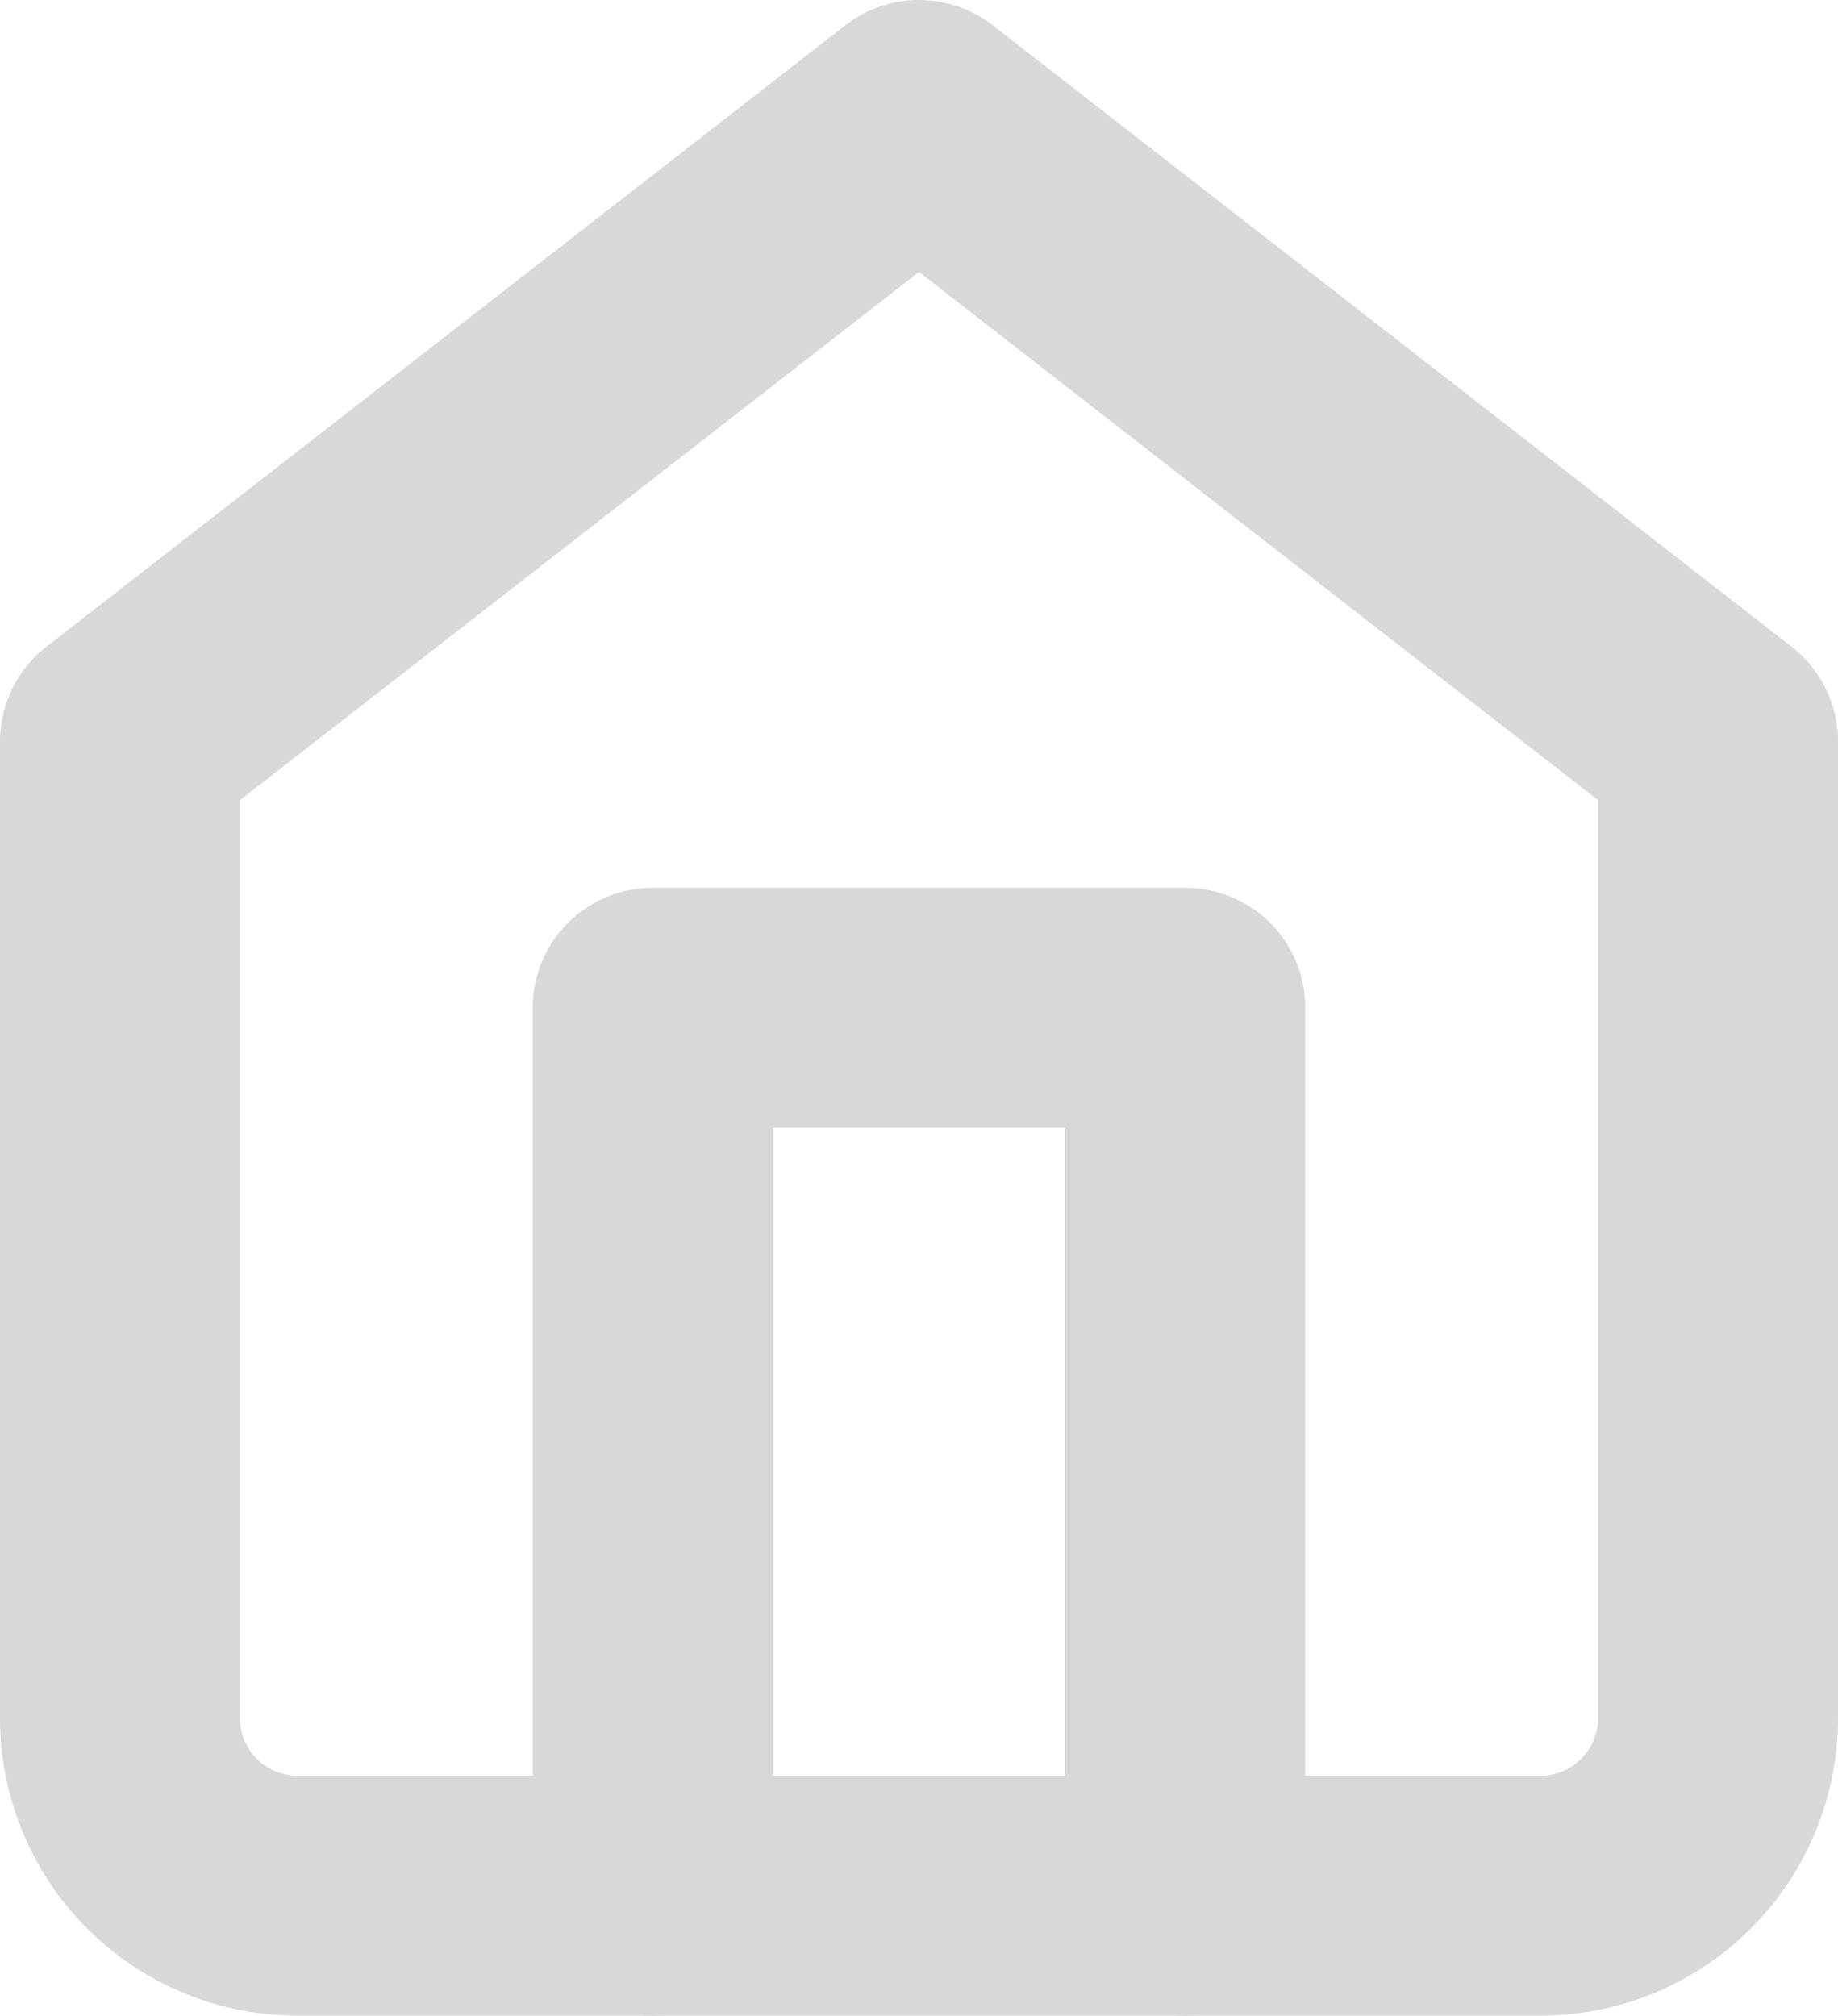 <svg xmlns="http://www.w3.org/2000/svg" width="15.32" height="16.8" viewBox="0 0 15.32 16.8">
  <g id="Icon_feather-home" data-name="Icon feather-home" transform="translate(-3.5 -2)">
    <path id="Path_53" data-name="Path 53" d="M4.5,8.18,11.16,3l6.66,5.18v8.14a1.48,1.48,0,0,1-1.48,1.48H5.98A1.48,1.48,0,0,1,4.5,16.32Z" fill="none" stroke="#d8d8d8" stroke-linecap="round" stroke-linejoin="round" stroke-width="2"/>
    <path id="Path_54" data-name="Path 54" d="M13.5,25.4V18h4.44v7.4" transform="translate(-4.56 -7.6)" fill="none" stroke="#d8d8d8" stroke-linecap="round" stroke-linejoin="round" stroke-width="2"/>
  </g>
</svg>
